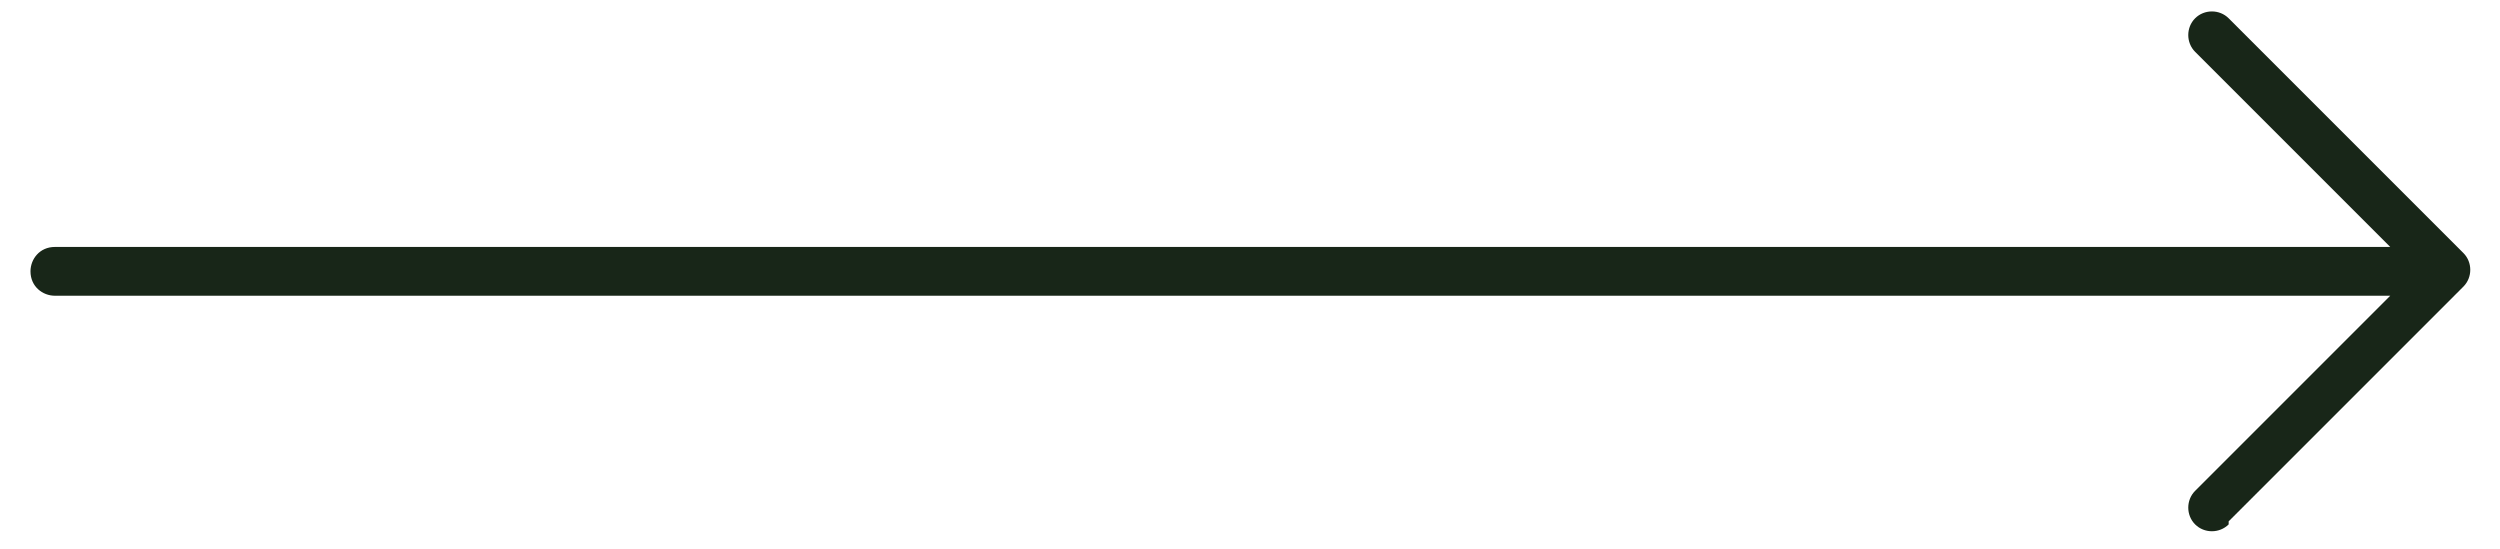 <svg xmlns="http://www.w3.org/2000/svg" id="Livello_1" data-name="Livello 1" viewBox="0 0 82 18"><defs><style>      .cls-1 {        fill: #182618;        stroke-width: 0px;      }    </style></defs><path id="c896b459c3ee579b3594399e13682041" class="cls-1" d="M73.1,17.2c-.3.3-.8.3-1.1,0-.3-.3-.3-.8,0-1.1h0l6.4-6.4H1.8c-.4,0-.8-.3-.8-.8h0c0-.4.3-.8.8-.8h76.6l-6.4-6.4c-.3-.3-.3-.8,0-1.1.3-.3.8-.3,1.1,0l7.7,7.7c.3.3.3.8,0,1.1h0l-7.7,7.7h0Z"></path></svg>